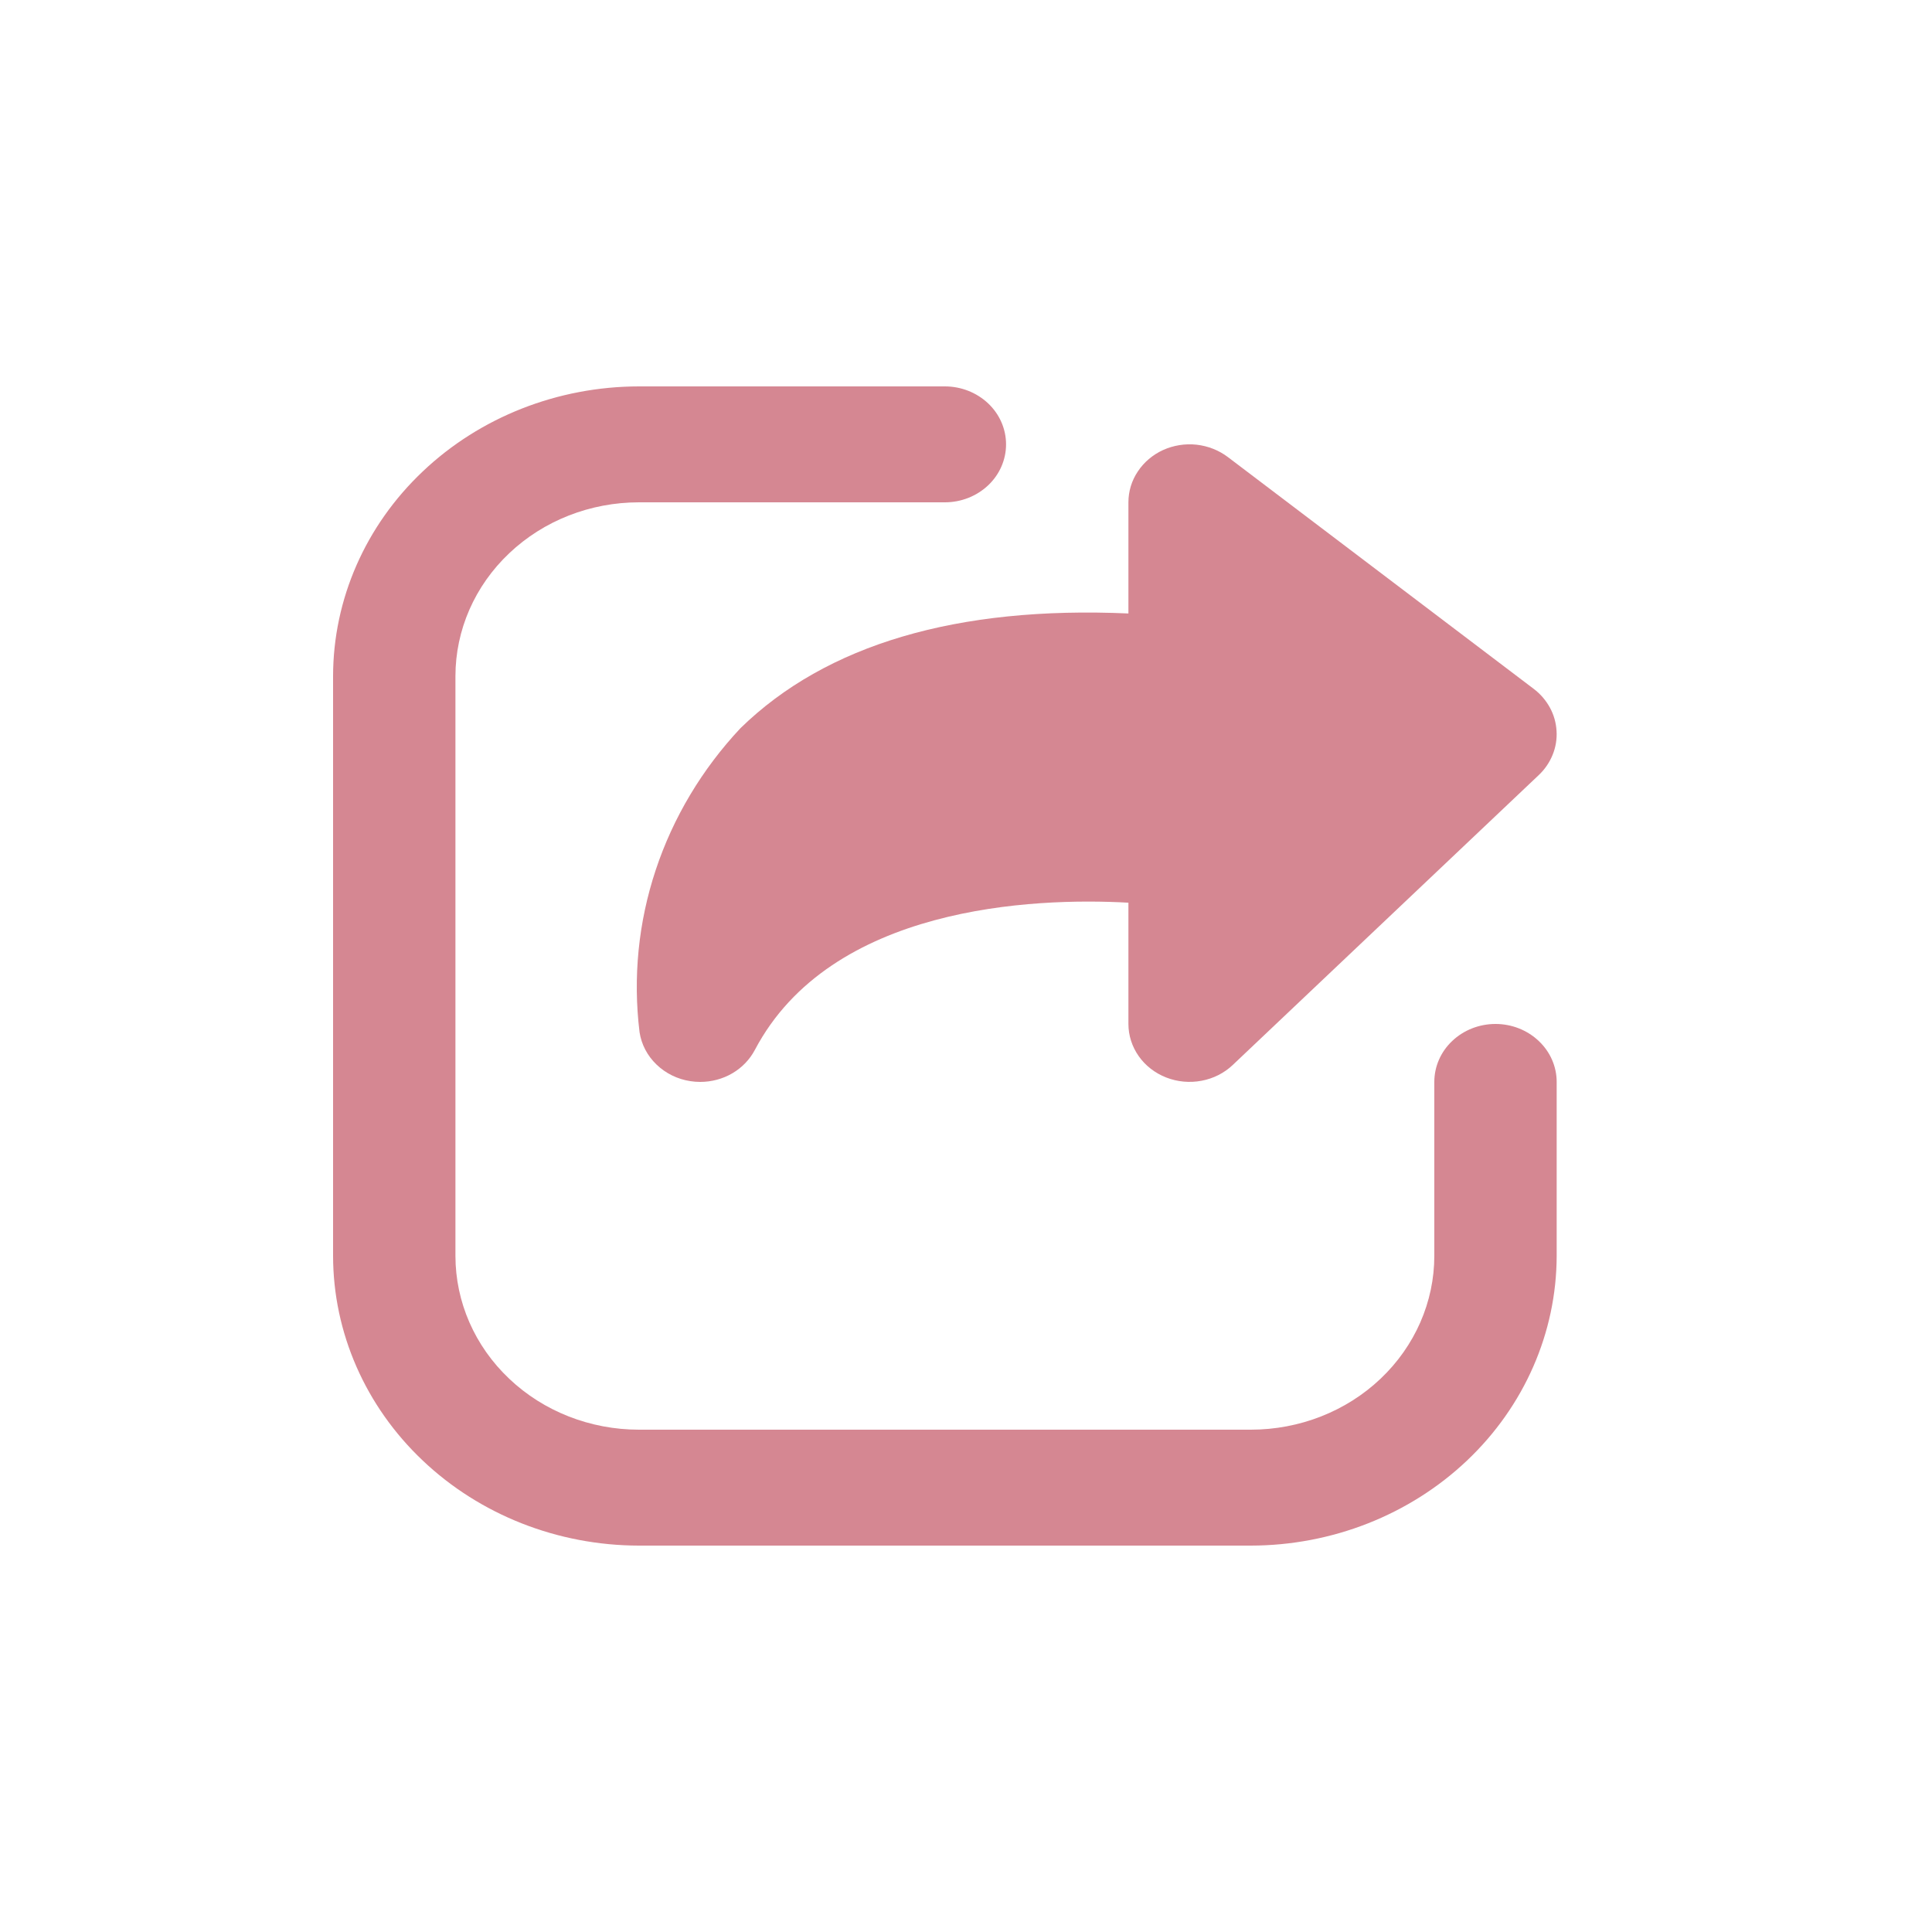 <svg xmlns="http://www.w3.org/2000/svg" fill="none" viewBox="0 0 30 30" height="30" width="30">
<path fill="#D58792" d="M23.222 15.9C22.97 15.9 22.728 15.995 22.55 16.164C22.372 16.332 22.272 16.561 22.272 16.8V19.5C22.272 20.216 21.971 20.903 21.437 21.409C20.903 21.916 20.178 22.2 19.422 22.2H9.922C9.166 22.2 8.441 21.916 7.907 21.409C7.372 20.903 7.072 20.216 7.072 19.5V10.5C7.072 9.784 7.372 9.097 7.907 8.591C8.441 8.084 9.166 7.8 9.922 7.8H14.672C14.924 7.8 15.165 7.705 15.344 7.536C15.522 7.368 15.622 7.139 15.622 6.9C15.622 6.661 15.522 6.432 15.344 6.264C15.165 6.095 14.924 6 14.672 6H9.922C8.663 6.001 7.455 6.476 6.565 7.32C5.674 8.163 5.173 9.307 5.172 10.5V19.5C5.173 20.693 5.674 21.837 6.565 22.68C7.455 23.524 8.663 23.999 9.922 24H19.422C20.681 23.999 21.888 23.524 22.779 22.68C23.669 21.837 24.17 20.693 24.172 19.5V16.8C24.172 16.561 24.072 16.332 23.893 16.164C23.715 15.995 23.474 15.9 23.222 15.9Z"></path>
<path fill="#D58792" d="M9.931 16.028C9.96 16.218 10.052 16.394 10.194 16.53C10.336 16.667 10.52 16.758 10.72 16.788C10.77 16.796 10.821 16.8 10.872 16.8C11.048 16.8 11.222 16.754 11.372 16.666C11.522 16.578 11.643 16.452 11.722 16.302C12.901 14.068 16.038 13.934 17.522 14.017V15.9C17.522 16.078 17.578 16.252 17.682 16.4C17.786 16.548 17.935 16.663 18.108 16.731C18.282 16.799 18.473 16.817 18.657 16.782C18.841 16.748 19.011 16.662 19.143 16.536L23.893 12.036C23.988 11.947 24.061 11.839 24.109 11.721C24.157 11.603 24.178 11.477 24.17 11.35C24.163 11.224 24.128 11.1 24.067 10.988C24.005 10.875 23.92 10.776 23.816 10.697L19.066 7.097C18.926 6.991 18.757 6.925 18.579 6.905C18.402 6.886 18.222 6.915 18.06 6.988C17.899 7.062 17.763 7.177 17.668 7.321C17.572 7.464 17.522 7.63 17.522 7.8V9.526C14.862 9.408 12.829 10.008 11.498 11.307C10.9 11.945 10.452 12.695 10.182 13.509C9.912 14.322 9.827 15.181 9.931 16.028Z"></path>
</svg>
